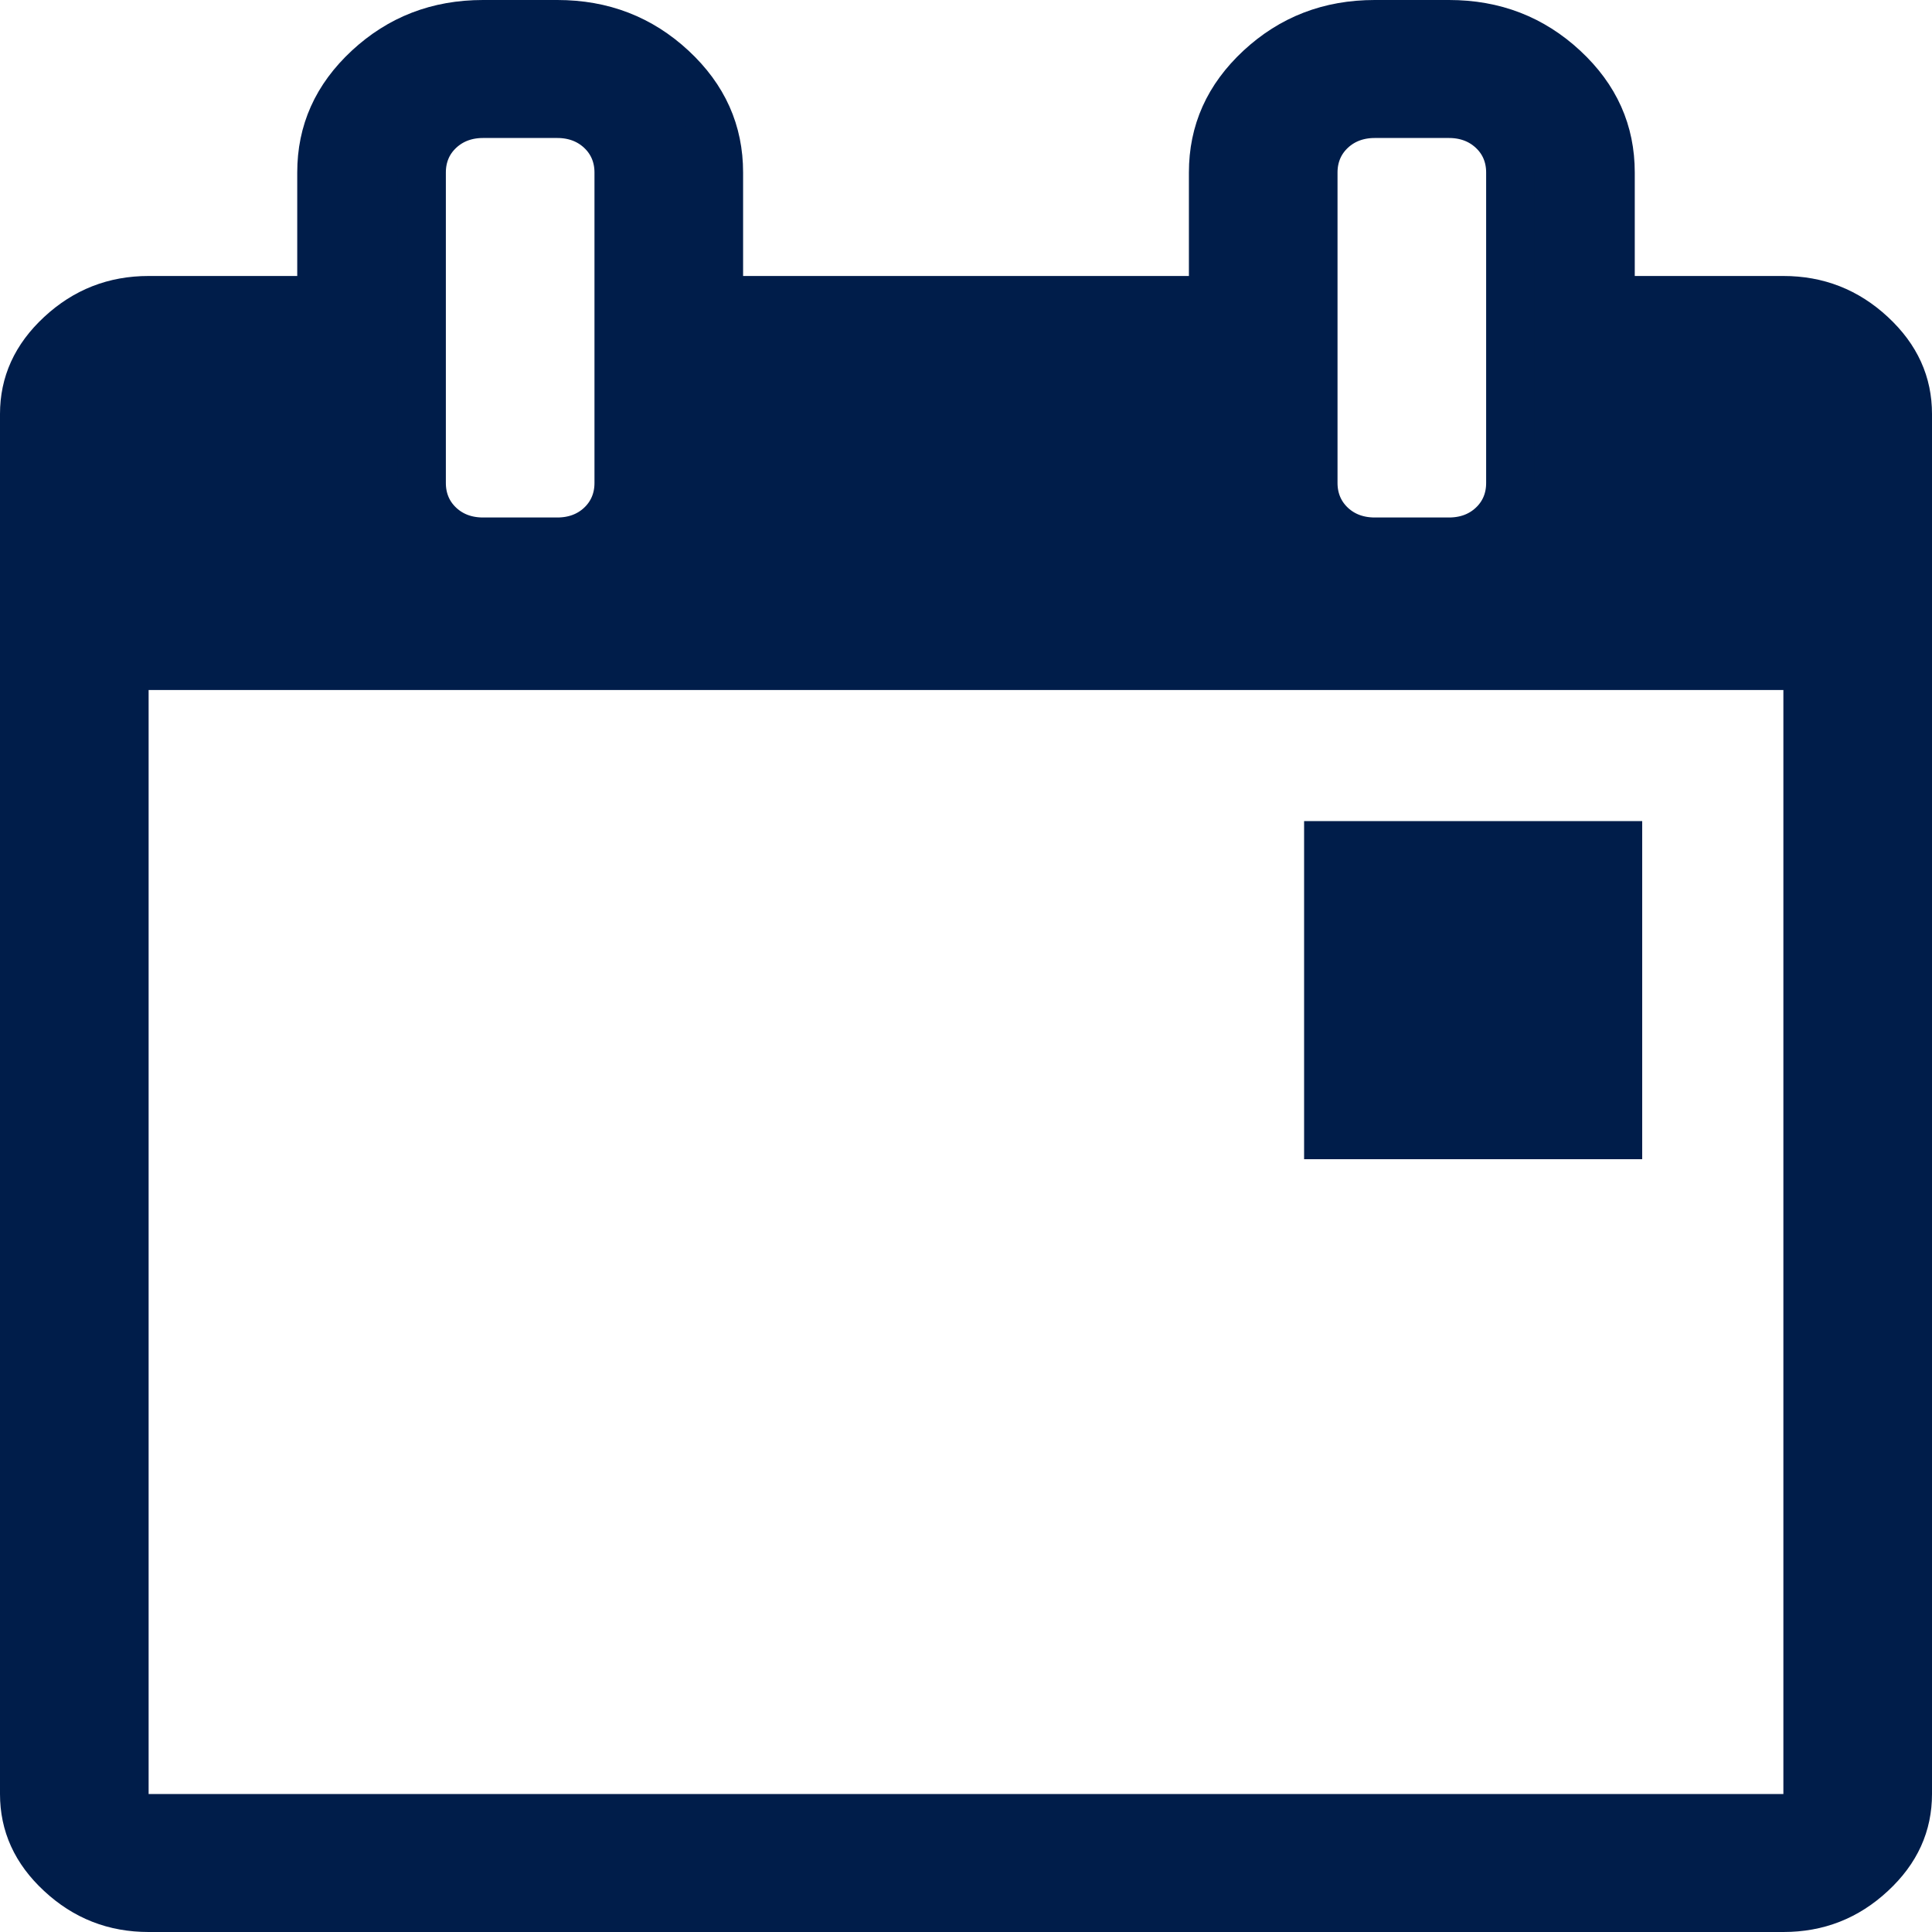 <svg width="40" height="40" viewBox="0 0 40 40" fill="none" xmlns="http://www.w3.org/2000/svg">
<path d="M2.577 37.143V37.643H3.077H36.923H37.423V37.143V14.286V13.786H36.923H3.077H2.577V14.286V37.143ZM6.154 6.214H6.654V5.714V3.571C6.654 2.735 6.967 2.025 7.624 1.415C8.282 0.805 9.064 0.5 10 0.5H11.539C12.474 0.5 13.257 0.805 13.915 1.415C14.571 2.025 14.885 2.735 14.885 3.571V5.714V6.214H15.385H24.615H25.115V5.714V3.571C25.115 2.735 25.429 2.025 26.085 1.415C26.743 0.805 27.526 0.5 28.462 0.5H30C30.936 0.5 31.718 0.805 32.376 1.415C33.033 2.025 33.346 2.735 33.346 3.571V5.714V6.214H33.846H36.923C37.631 6.214 38.23 6.45 38.746 6.929C39.262 7.408 39.5 7.948 39.5 8.571V37.143C39.5 37.767 39.262 38.307 38.746 38.785C38.23 39.265 37.631 39.5 36.923 39.5H3.077C2.369 39.5 1.77 39.265 1.254 38.785C0.738 38.307 0.5 37.767 0.5 37.143V8.571C0.5 7.948 0.738 7.408 1.254 6.929C1.77 6.45 2.369 6.214 3.077 6.214H6.154ZM12.808 10V3.571C12.808 3.233 12.684 2.926 12.432 2.692C12.182 2.46 11.87 2.357 11.539 2.357H10C9.668 2.357 9.357 2.46 9.107 2.692C8.854 2.926 8.731 3.233 8.731 3.571V10C8.731 10.338 8.854 10.645 9.107 10.88C9.357 11.112 9.668 11.214 10 11.214H11.539C11.87 11.214 12.182 11.112 12.432 10.88C12.684 10.645 12.808 10.338 12.808 10ZM31.269 10V3.571C31.269 3.233 31.146 2.926 30.893 2.692C30.643 2.46 30.332 2.357 30 2.357H28.462C28.13 2.357 27.818 2.46 27.568 2.692C27.316 2.926 27.192 3.233 27.192 3.571V10C27.192 10.338 27.316 10.645 27.568 10.88C27.818 11.112 28.13 11.214 28.462 11.214H30C30.332 11.214 30.643 11.112 30.893 10.88C31.146 10.645 31.269 10.338 31.269 10Z" fill="#001D4A" stroke="#001D4A"/>
<rect x="27" y="17" width="7" height="7" fill="#001D4A"/>
</svg>
